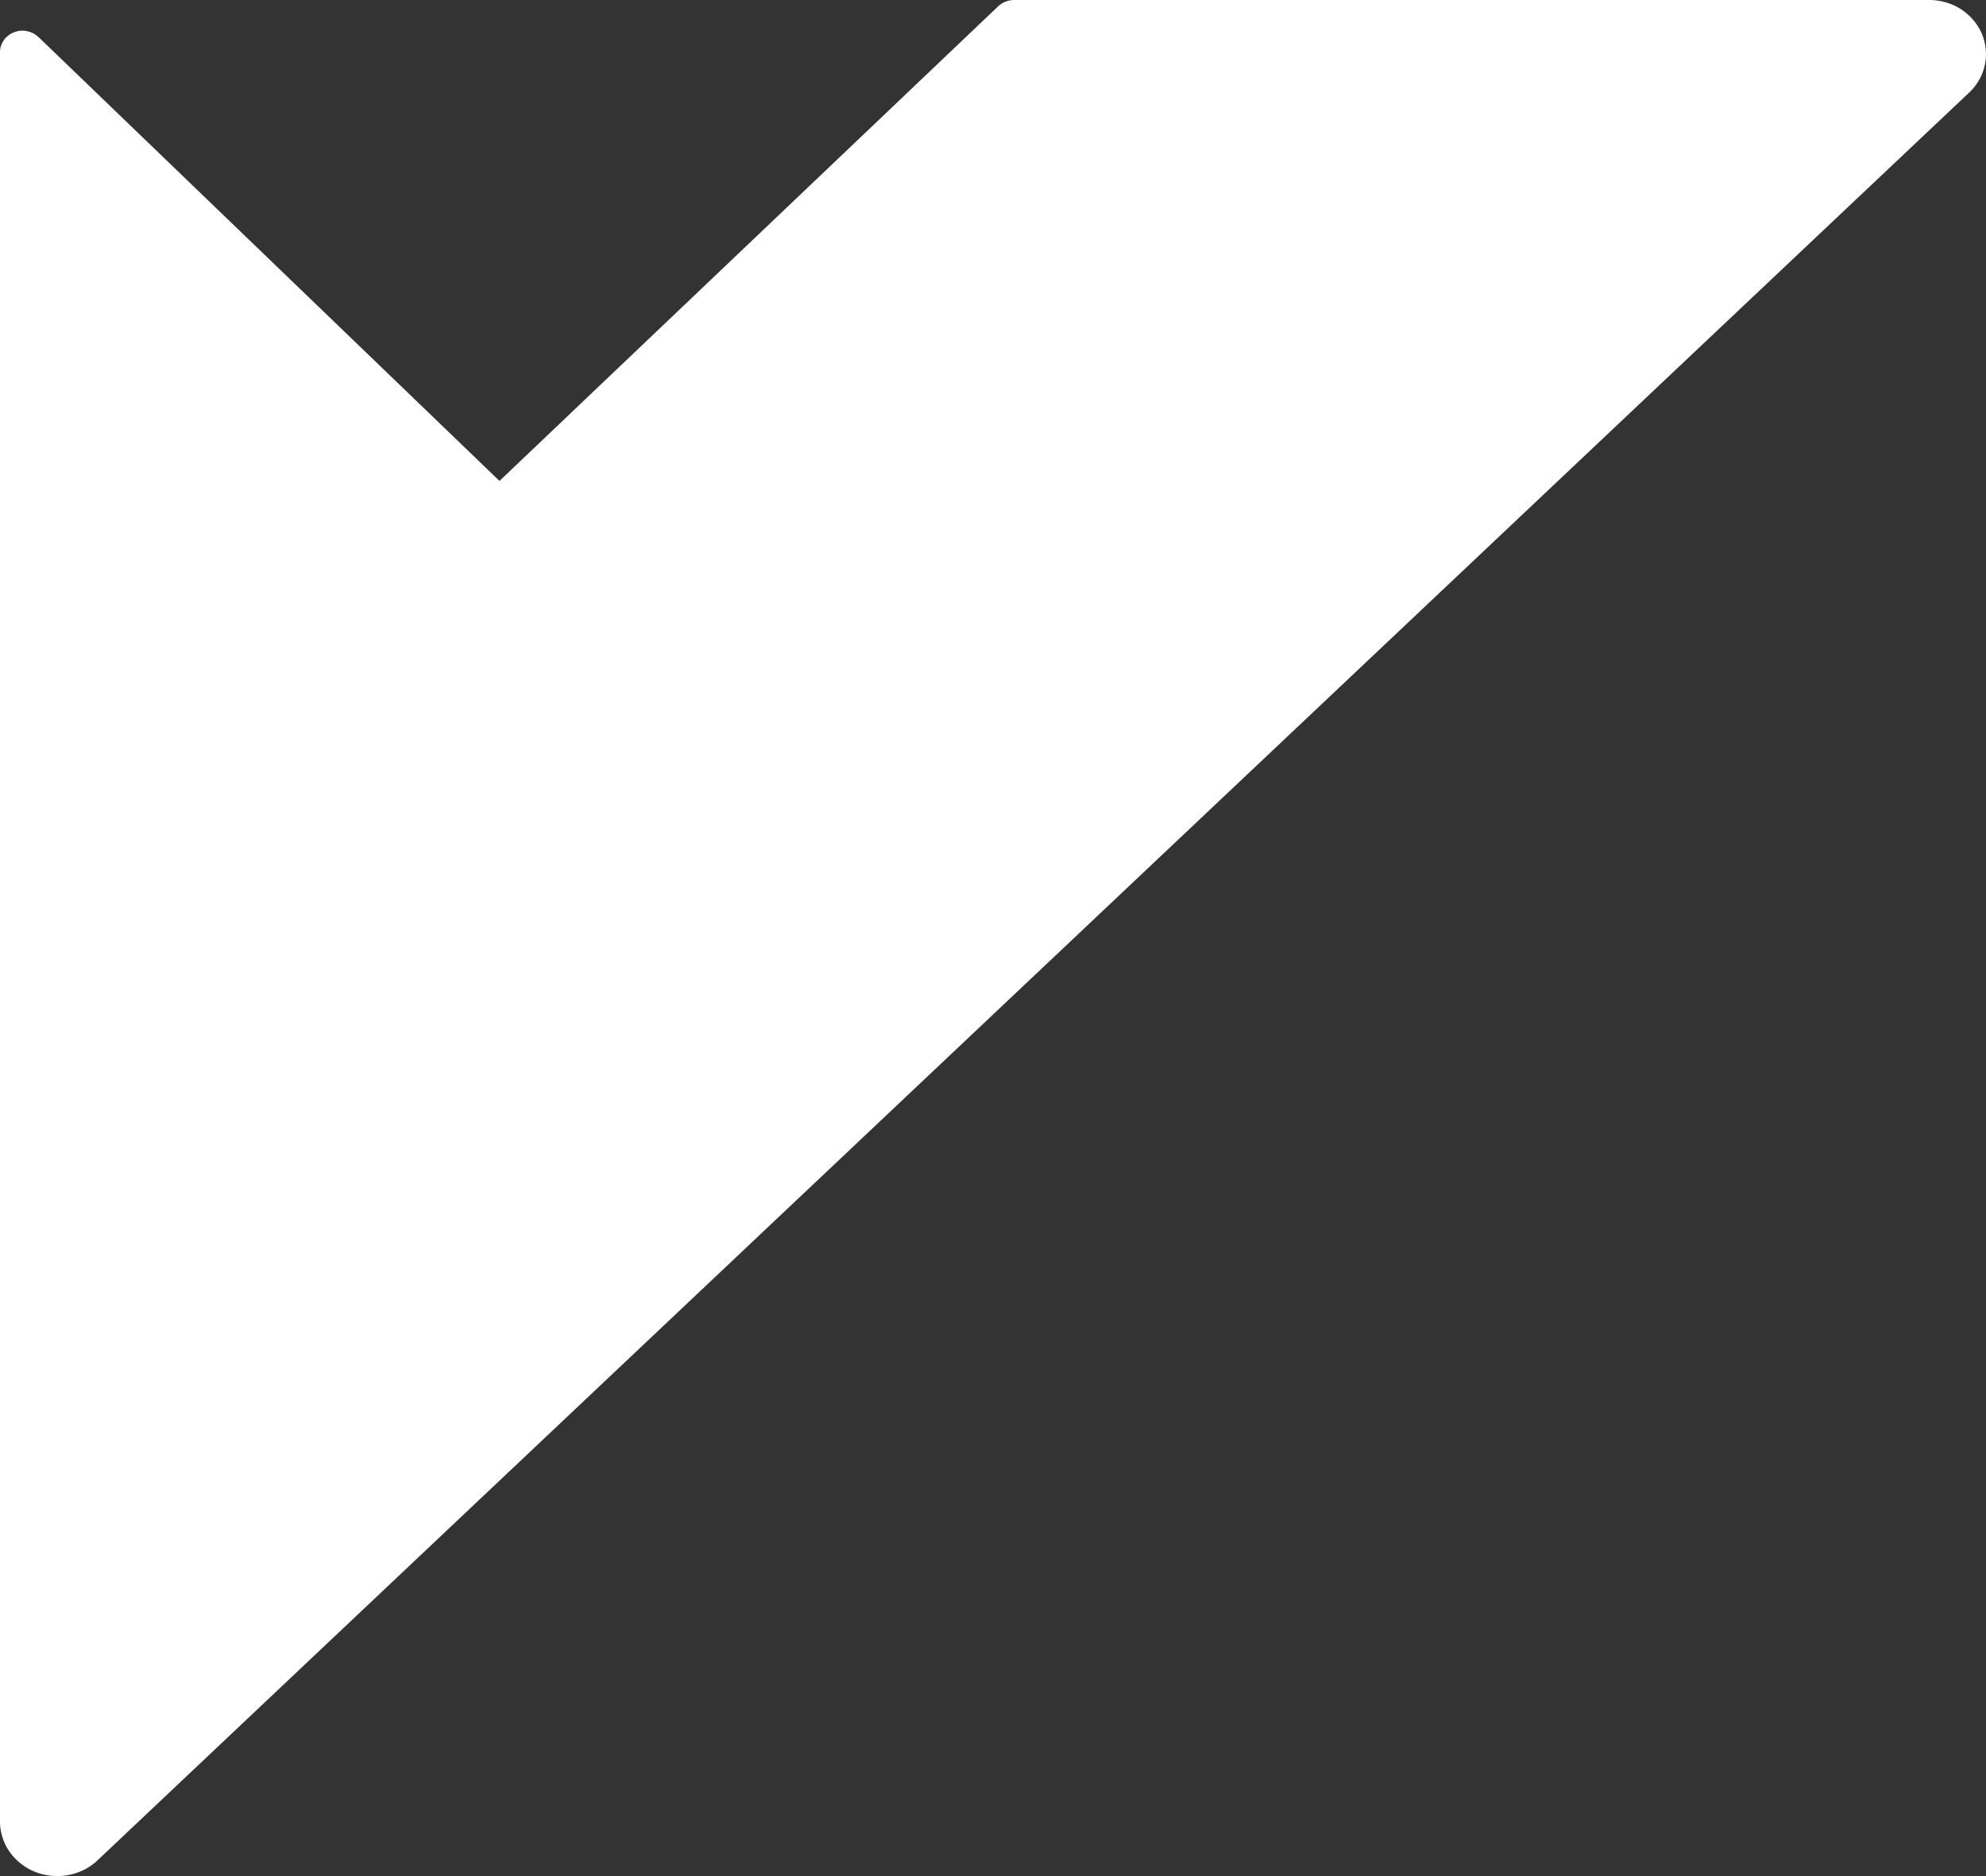 <svg width="18" height="17" viewBox="0 0 18 17" fill="none" xmlns="http://www.w3.org/2000/svg">
<rect x="0" y="0" width="18" height="17" fill="#333333" stroke="none"/>
<path d="M0 0.47V16.523C0.004 16.617 0.035 16.708 0.091 16.786C0.147 16.863 0.225 16.924 0.316 16.961C0.407 16.997 0.507 17.009 0.605 16.993C0.702 16.978 0.793 16.936 0.866 16.874L17.862 0.825C17.93 0.755 17.975 0.669 17.992 0.576C18.009 0.483 17.998 0.387 17.96 0.3C17.921 0.213 17.857 0.139 17.776 0.085C17.694 0.032 17.597 0.002 17.498 0L9.189 0C9.135 0.001 9.084 0.021 9.046 0.058L4.527 4.358L0.347 0.334C0.318 0.307 0.282 0.289 0.243 0.282C0.204 0.274 0.163 0.278 0.126 0.293C0.089 0.307 0.057 0.332 0.035 0.363C0.013 0.395 0 0.432 0 0.47Z" fill="white"/>
</svg>
